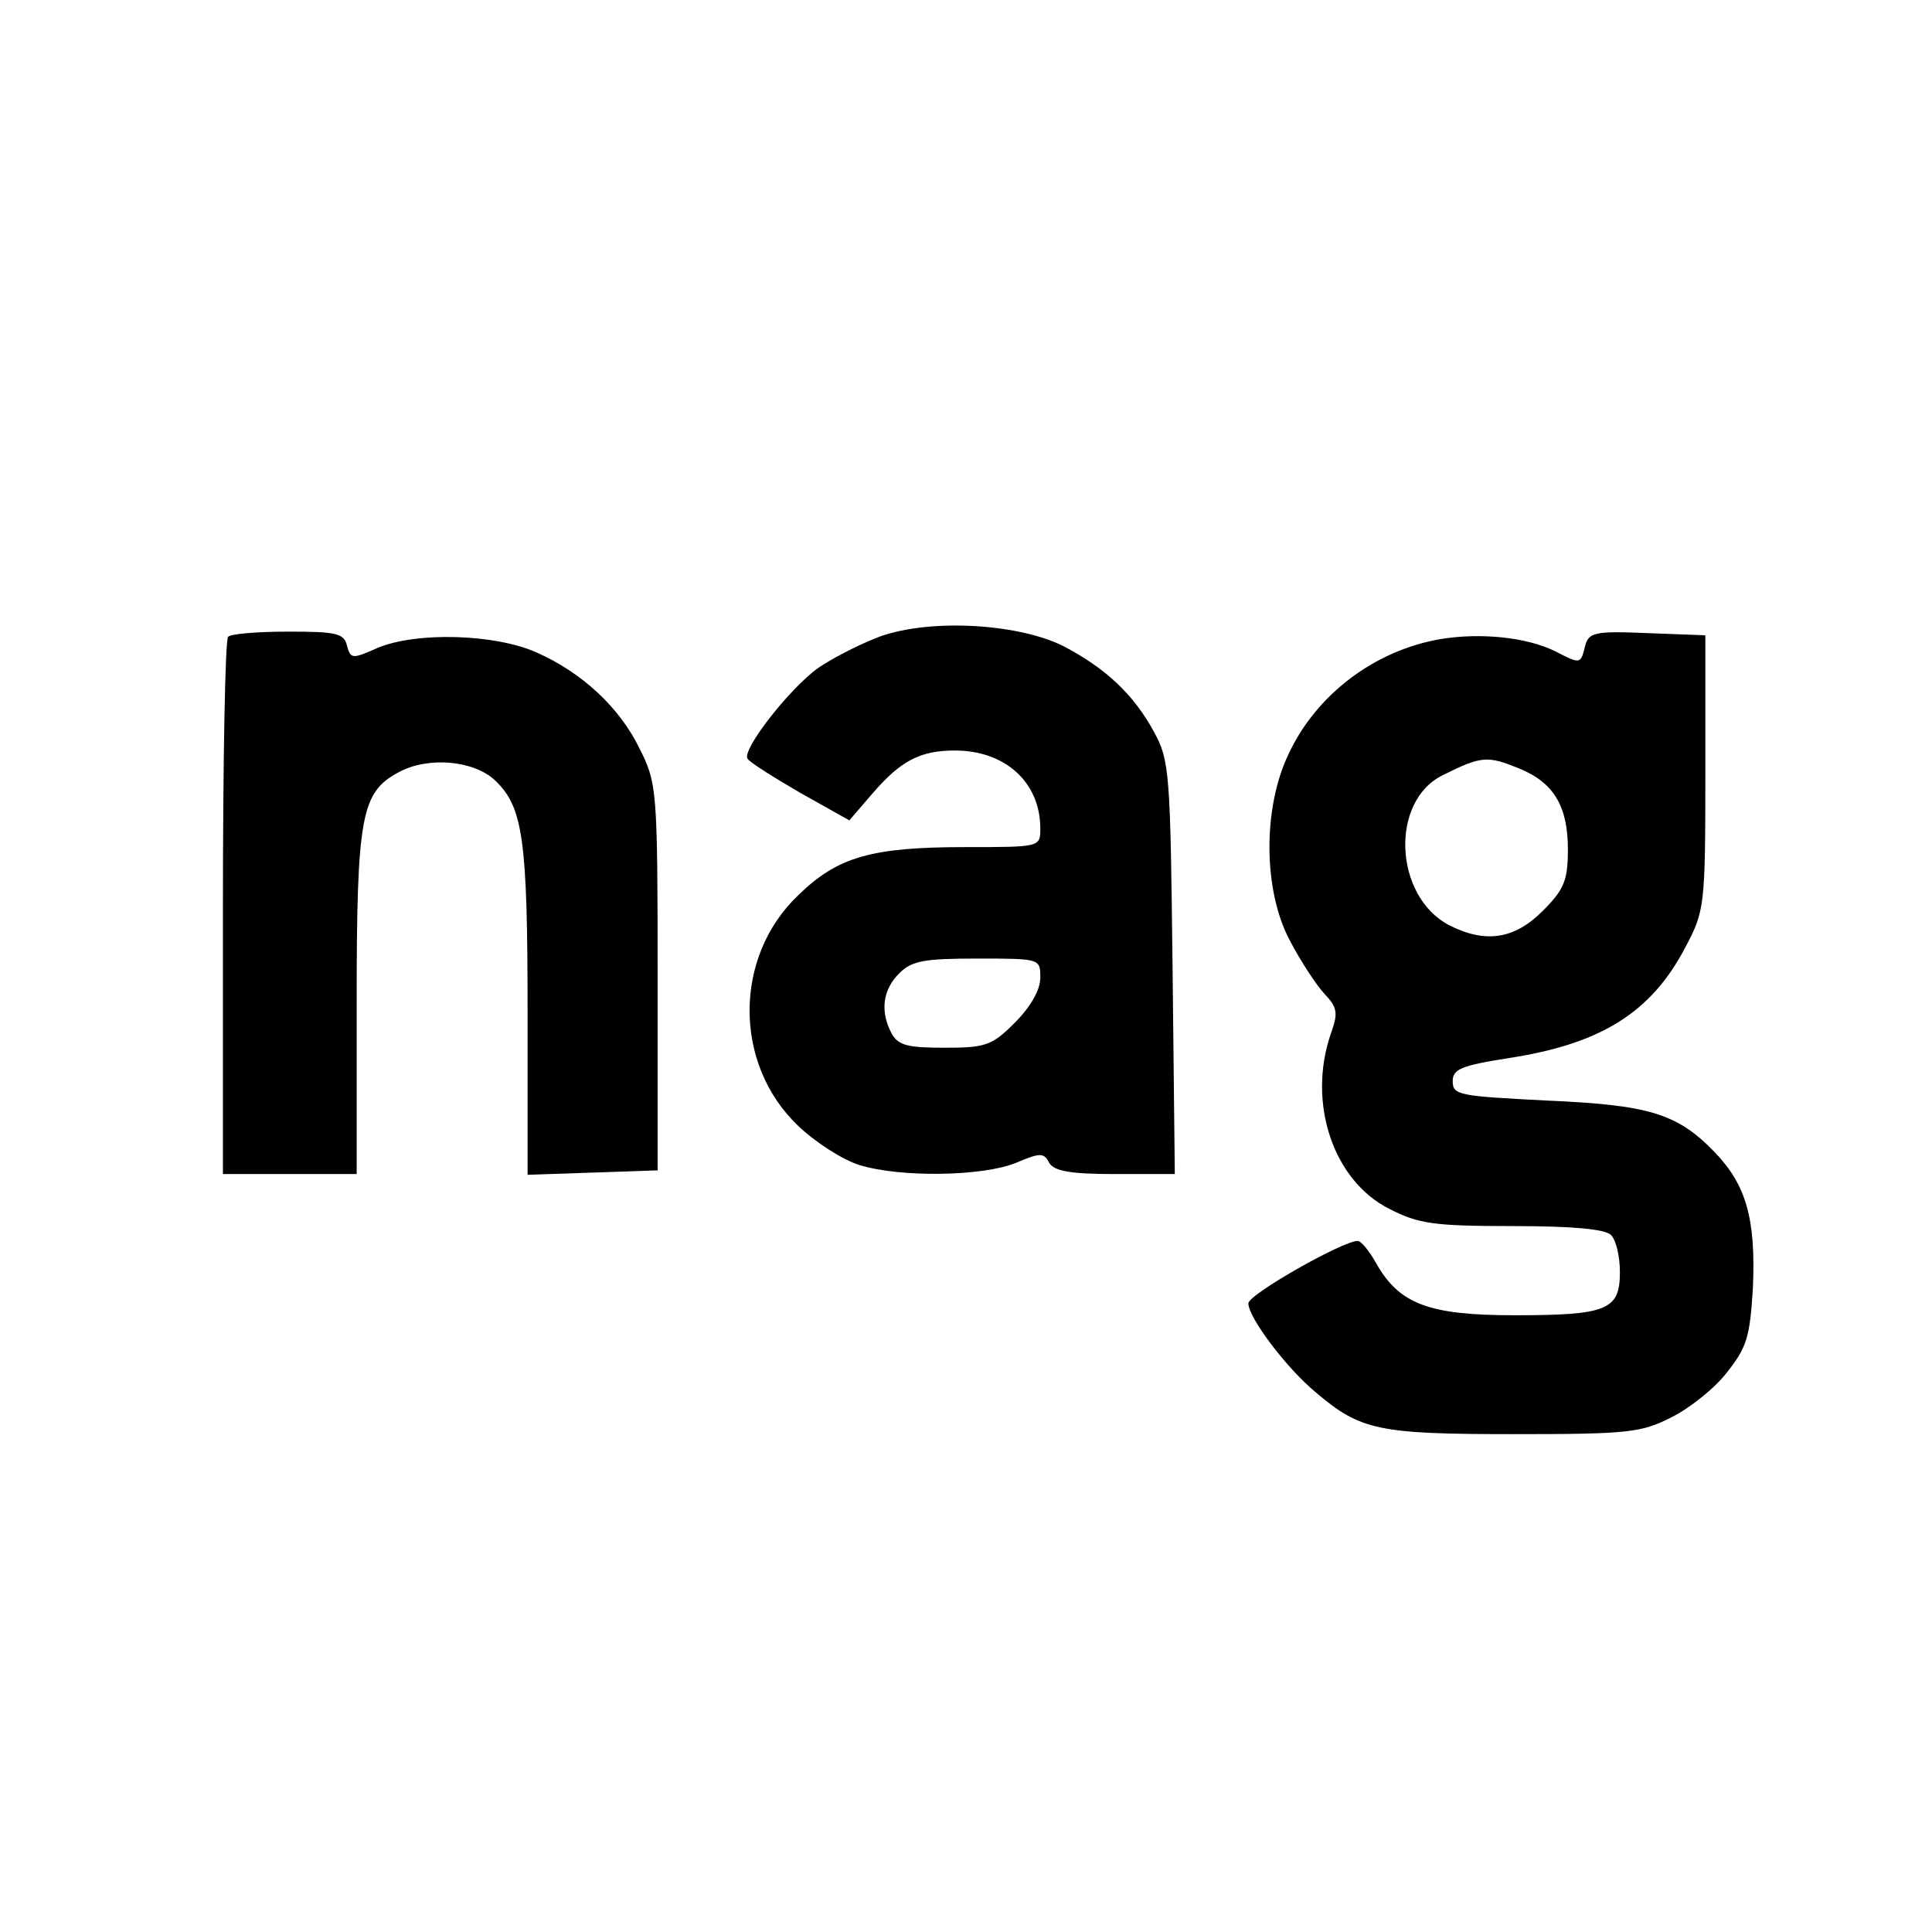 <?xml version="1.0" standalone="no"?>
<!DOCTYPE svg PUBLIC "-//W3C//DTD SVG 20010904//EN"
 "http://www.w3.org/TR/2001/REC-SVG-20010904/DTD/svg10.dtd">
<svg version="1.0" xmlns="http://www.w3.org/2000/svg"
 width="260pt" height="260pt" viewBox="0 0 260 260"
 preserveAspectRatio="xMidYMid meet">
<g transform="translate(0,260) scale(0.1,-0.1)"
fill="#000000" stroke="none">
<path d="M1178 1741 c-25 -10 -60 -28 -77 -40 -38 -27 -103 -110 -95 -122 3
-5 35 -25 71 -46 l66 -37 31 36 c38 44 64 58 111 58 68 0 115 -43 115 -105 0
-25 0 -25 -101 -25 -126 0 -172 -13 -225 -65 -87 -83 -87 -227 0 -310 23 -22
60 -46 83 -53 56 -17 166 -15 210 3 33 14 38 14 45 0 7 -11 28 -15 89 -15 l80
0 -3 278 c-3 262 -4 279 -25 317 -27 50 -65 86 -123 116 -63 31 -186 37 -252
10z m222 -457 c0 -16 -13 -39 -34 -60 -31 -31 -39 -34 -95 -34 -49 0 -62 3
-71 19 -16 30 -12 59 10 81 17 17 33 20 105 20 85 0 85 0 85 -26z"/>
<path d="M307 1743 c-4 -3 -7 -168 -7 -365 l0 -358 90 0 90 0 0 231 c0 252 6
283 57 310 39 21 100 16 129 -11 38 -36 44 -79 44 -313 l0 -218 88 3 87 3 0
260 c0 253 -1 261 -24 307 -27 56 -78 103 -139 130 -56 25 -162 28 -214 6 -34
-15 -36 -15 -41 3 -4 17 -15 19 -79 19 -41 0 -78 -3 -81 -7z"/>
<path d="M1939 1740 c-89 -15 -168 -75 -205 -155 -35 -73 -34 -184 2 -251 14
-27 35 -59 46 -71 18 -19 19 -26 9 -54 -32 -93 3 -198 79 -236 39 -20 60 -23
165 -23 81 0 125 -4 133 -12 7 -7 12 -29 12 -50 0 -51 -17 -58 -142 -58 -115
0 -155 15 -186 70 -9 16 -20 30 -25 30 -20 0 -147 -72 -147 -84 0 -19 51 -87
91 -120 60 -51 84 -56 267 -56 154 0 171 2 212 23 24 12 58 39 74 60 27 34 31
48 35 114 4 93 -9 138 -51 182 -51 53 -89 64 -228 70 -116 6 -125 7 -125 26 0
16 11 21 75 31 124 19 192 61 238 149 26 49 27 55 27 235 l0 185 -78 3 c-72 3
-79 1 -84 -18 -6 -24 -6 -24 -41 -6 -37 18 -98 25 -153 16z m105 -174 c47 -19
66 -51 66 -109 0 -42 -5 -54 -34 -83 -38 -38 -77 -44 -126 -19 -74 39 -80 167
-8 202 52 26 60 26 102 9z"/>
</g>
</svg>
